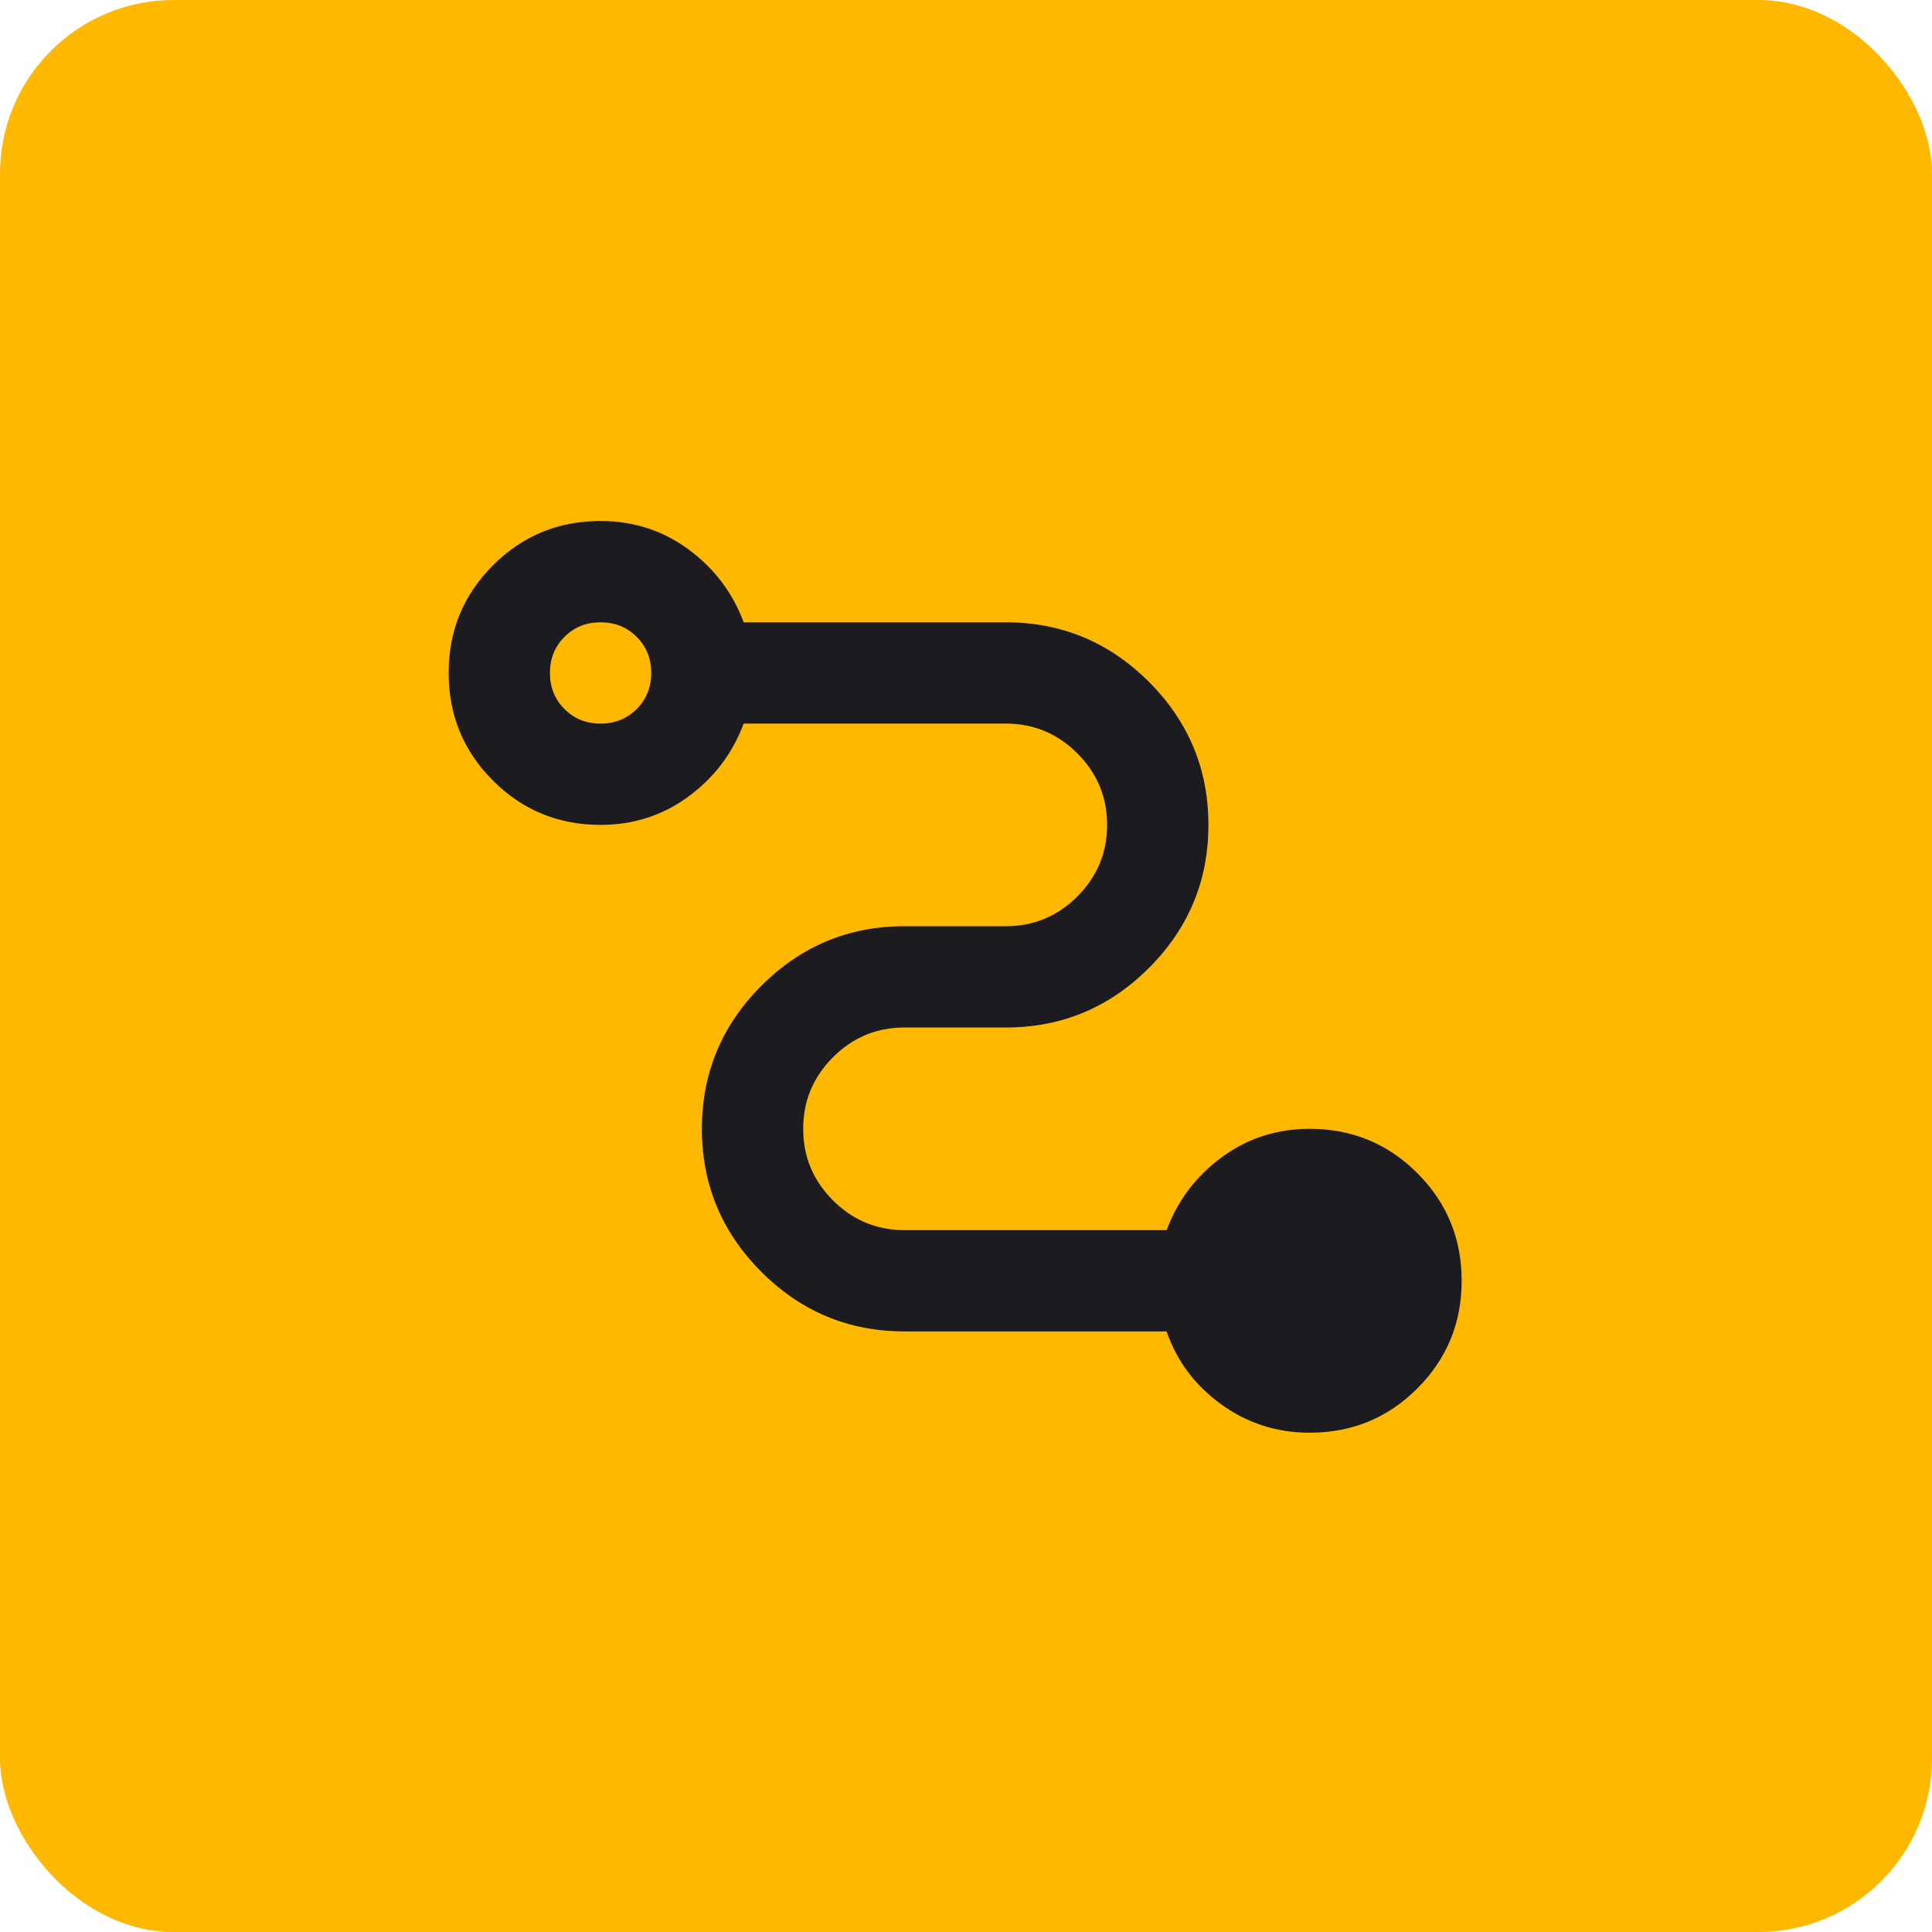 <svg width="89" height="89" viewBox="0 0 89 89" fill="none" xmlns="http://www.w3.org/2000/svg">
<rect width="89" height="89" rx="8" fill="#FFB800"/>
<mask id="mask0_0_131" style="mask-type:alpha" maskUnits="userSpaceOnUse" x="16" y="17" width="56" height="56">
<rect x="16" y="17" width="56" height="56" fill="#D9D9D9"/>
</mask>
<g mask="url(#mask0_0_131)">
<path d="M60.333 66C58.817 66 57.456 65.562 56.25 64.688C55.044 63.812 54.208 62.694 53.742 61.333H41.667C39.1 61.333 36.903 60.419 35.075 58.592C33.247 56.764 32.333 54.567 32.333 52C32.333 49.433 33.247 47.236 35.075 45.408C36.903 43.581 39.1 42.667 41.667 42.667H46.333C47.617 42.667 48.715 42.21 49.629 41.296C50.543 40.382 51 39.283 51 38C51 36.717 50.543 35.618 49.629 34.704C48.715 33.79 47.617 33.333 46.333 33.333H34.258C33.753 34.694 32.907 35.812 31.721 36.688C30.535 37.562 29.183 38 27.667 38C25.722 38 24.07 37.319 22.708 35.958C21.347 34.597 20.667 32.944 20.667 31C20.667 29.056 21.347 27.403 22.708 26.042C24.07 24.681 25.722 24 27.667 24C29.183 24 30.535 24.438 31.721 25.312C32.907 26.188 33.753 27.306 34.258 28.667H46.333C48.9 28.667 51.097 29.581 52.925 31.408C54.753 33.236 55.667 35.433 55.667 38C55.667 40.567 54.753 42.764 52.925 44.592C51.097 46.419 48.9 47.333 46.333 47.333H41.667C40.383 47.333 39.285 47.79 38.371 48.704C37.457 49.618 37 50.717 37 52C37 53.283 37.457 54.382 38.371 55.296C39.285 56.21 40.383 56.667 41.667 56.667H53.742C54.247 55.306 55.093 54.188 56.279 53.312C57.465 52.438 58.817 52 60.333 52C62.278 52 63.931 52.681 65.292 54.042C66.653 55.403 67.333 57.056 67.333 59C67.333 60.944 66.653 62.597 65.292 63.958C63.931 65.319 62.278 66 60.333 66ZM27.667 33.333C28.328 33.333 28.882 33.11 29.329 32.663C29.776 32.215 30 31.661 30 31C30 30.339 29.776 29.785 29.329 29.337C28.882 28.89 28.328 28.667 27.667 28.667C27.006 28.667 26.451 28.89 26.004 29.337C25.557 29.785 25.333 30.339 25.333 31C25.333 31.661 25.557 32.215 26.004 32.663C26.451 33.11 27.006 33.333 27.667 33.333Z" fill="#1C1B1F"/>
</g>
</svg>
